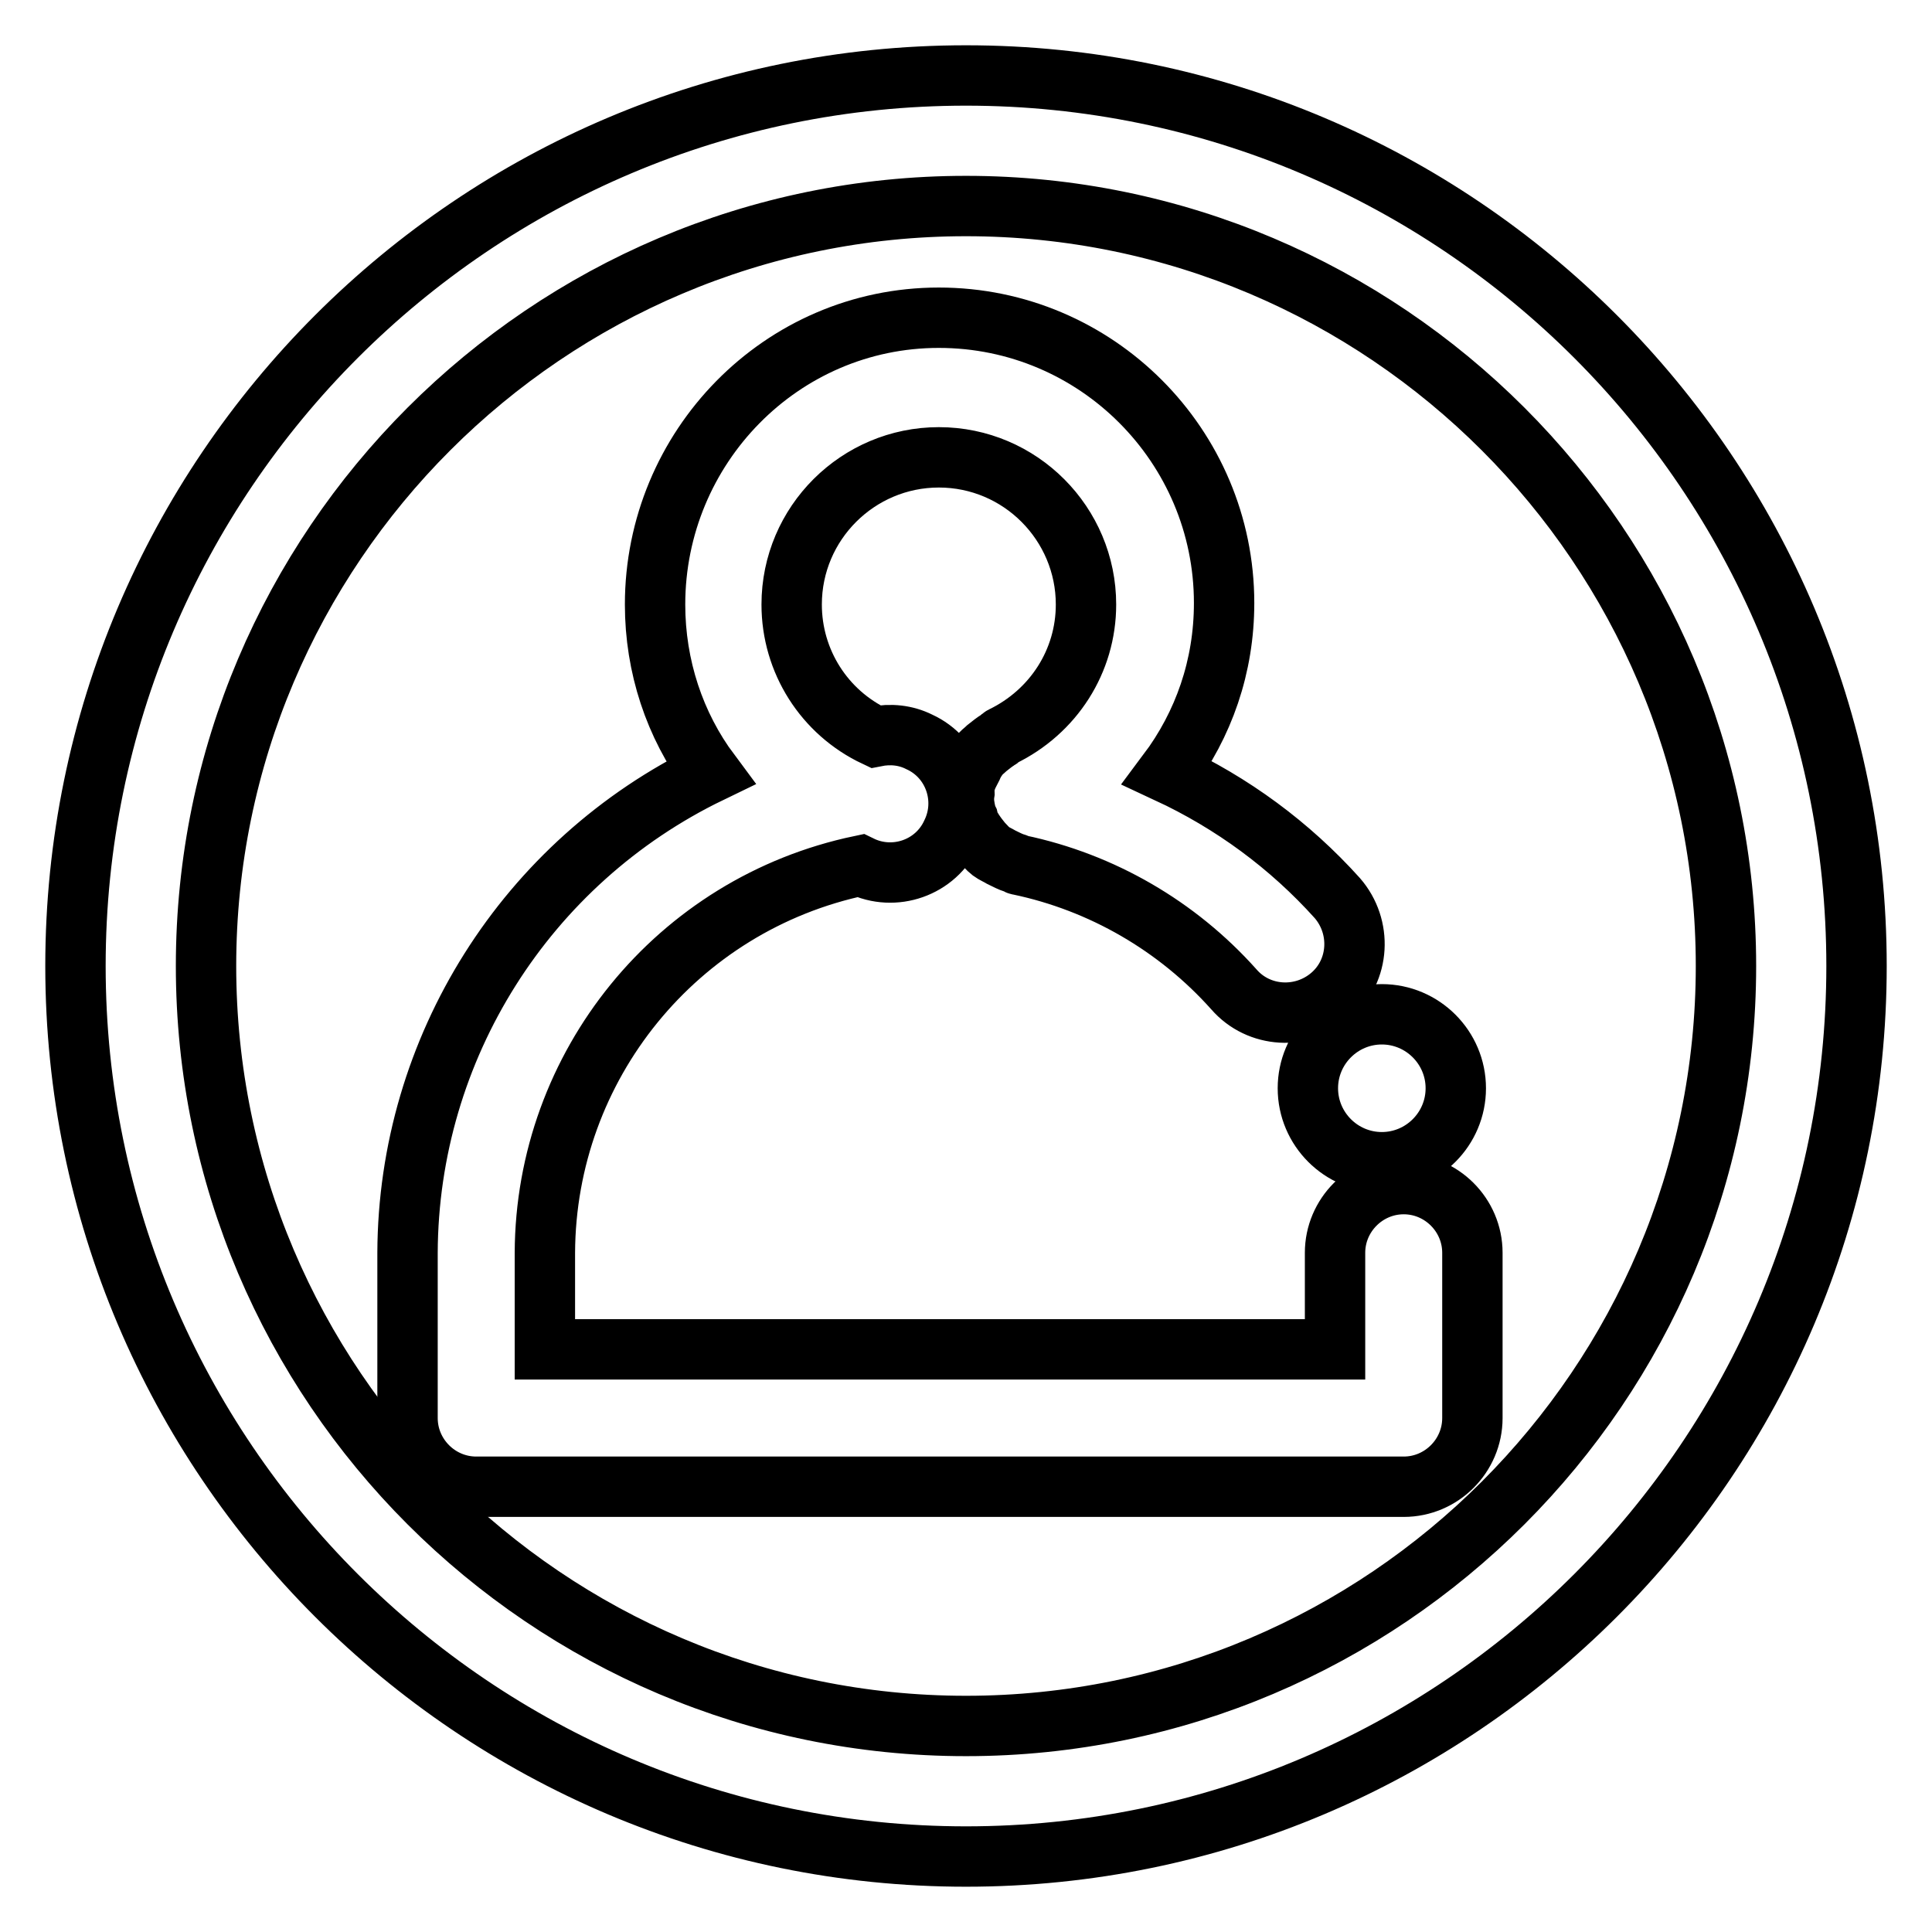 <?xml version="1.0" encoding="utf-8"?>
<!-- Svg Vector Icons : http://www.onlinewebfonts.com/icon -->
<!DOCTYPE svg PUBLIC "-//W3C//DTD SVG 1.1//EN" "http://www.w3.org/Graphics/SVG/1.1/DTD/svg11.dtd">
<svg version="1.1" xmlns="http://www.w3.org/2000/svg" xmlns:xlink="http://www.w3.org/1999/xlink" x="0px" y="0px" viewBox="0 0 256 256" enable-background="new 0 0 256 256" xml:space="preserve">
<g> <path stroke-width="8" fill-opacity="0" stroke="#000000"  d="M128,10C62.9,10,10,62.9,10,128c0,65.1,52.9,118,118,118s118-52.9,118-118C246,62.9,193.1,10,128,10z  M128,228.7c-55.5,0-100.7-45.2-100.7-100.7C27.3,72.5,72.5,27.3,128,27.3c55.5,0,100.7,45.2,100.7,100.7 C228.7,183.5,183.5,228.7,128,228.7z"/> <path stroke-width="8" fill-opacity="0" stroke="#000000"  d="M173.3,144.2c0,5.4,4.4,9.8,9.8,9.8c5.4,0,9.8-4.4,9.8-9.8c0-5.4-4.4-9.8-9.8-9.8 C177.7,134.4,173.3,138.8,173.3,144.2z"/> <path stroke-width="8" fill-opacity="0" stroke="#000000"  d="M186,156.9c-5,0-9.1,4.1-9.1,9.1l0,0v12.8H72.2V166c0.1-24.8,17.5-46.2,41.8-51.3c4.5,2.2,10,0.3,12.1-4.3 c2.2-4.5,0.3-10-4.3-12.1c-1.8-0.9-3.8-1.1-5.8-0.7c-6.8-3.2-11.1-10-11.1-17.5c0-10.8,8.8-19.5,19.5-19.5 c10.8,0,19.5,8.8,19.5,19.5c0,7.5-4.3,14.2-11.1,17.5c-0.2,0.1-0.3,0.3-0.5,0.4c-0.5,0.3-1,0.7-1.5,1.1c-0.4,0.4-0.9,0.7-1.2,1.2 c-0.3,0.4-0.6,0.9-0.8,1.4c-0.3,0.6-0.6,1.1-0.8,1.7c0,0.2-0.2,0.3-0.2,0.5c-0.1,0.4,0,0.7,0,1.1c-0.1,0.6-0.1,1.2,0,1.8 c0.1,0.6,0.2,1.2,0.5,1.8c0.1,0.4,0.1,0.7,0.3,1c0.1,0.2,0.3,0.3,0.4,0.5c0.3,0.5,0.7,1,1.1,1.5c0.4,0.4,0.8,0.9,1.2,1.2 c0.4,0.3,0.9,0.5,1.4,0.8c0.6,0.3,1.2,0.6,1.8,0.8c0.2,0,0.3,0.2,0.5,0.2c11,2.3,21,8.1,28.5,16.5c3.3,3.8,9.1,4.1,12.9,0.8 c3.8-3.3,4.1-9.1,0.8-12.9c-6.3-7-13.9-12.6-22.5-16.6c4.8-6.4,7.5-14.1,7.5-22.5c0-20.8-16.9-37.8-37.8-37.8S86.8,59.3,86.8,80.1 c0,8.2,2.6,16,7.3,22.3c-24.4,11.8-40,36.5-40.1,63.6v21.9c0,5,4.1,9.1,9.1,9.1H186c5,0,9.1-4.1,9.1-9.1l0,0V166 C195.1,161,191,156.9,186,156.9L186,156.9z"/></g>
</svg>